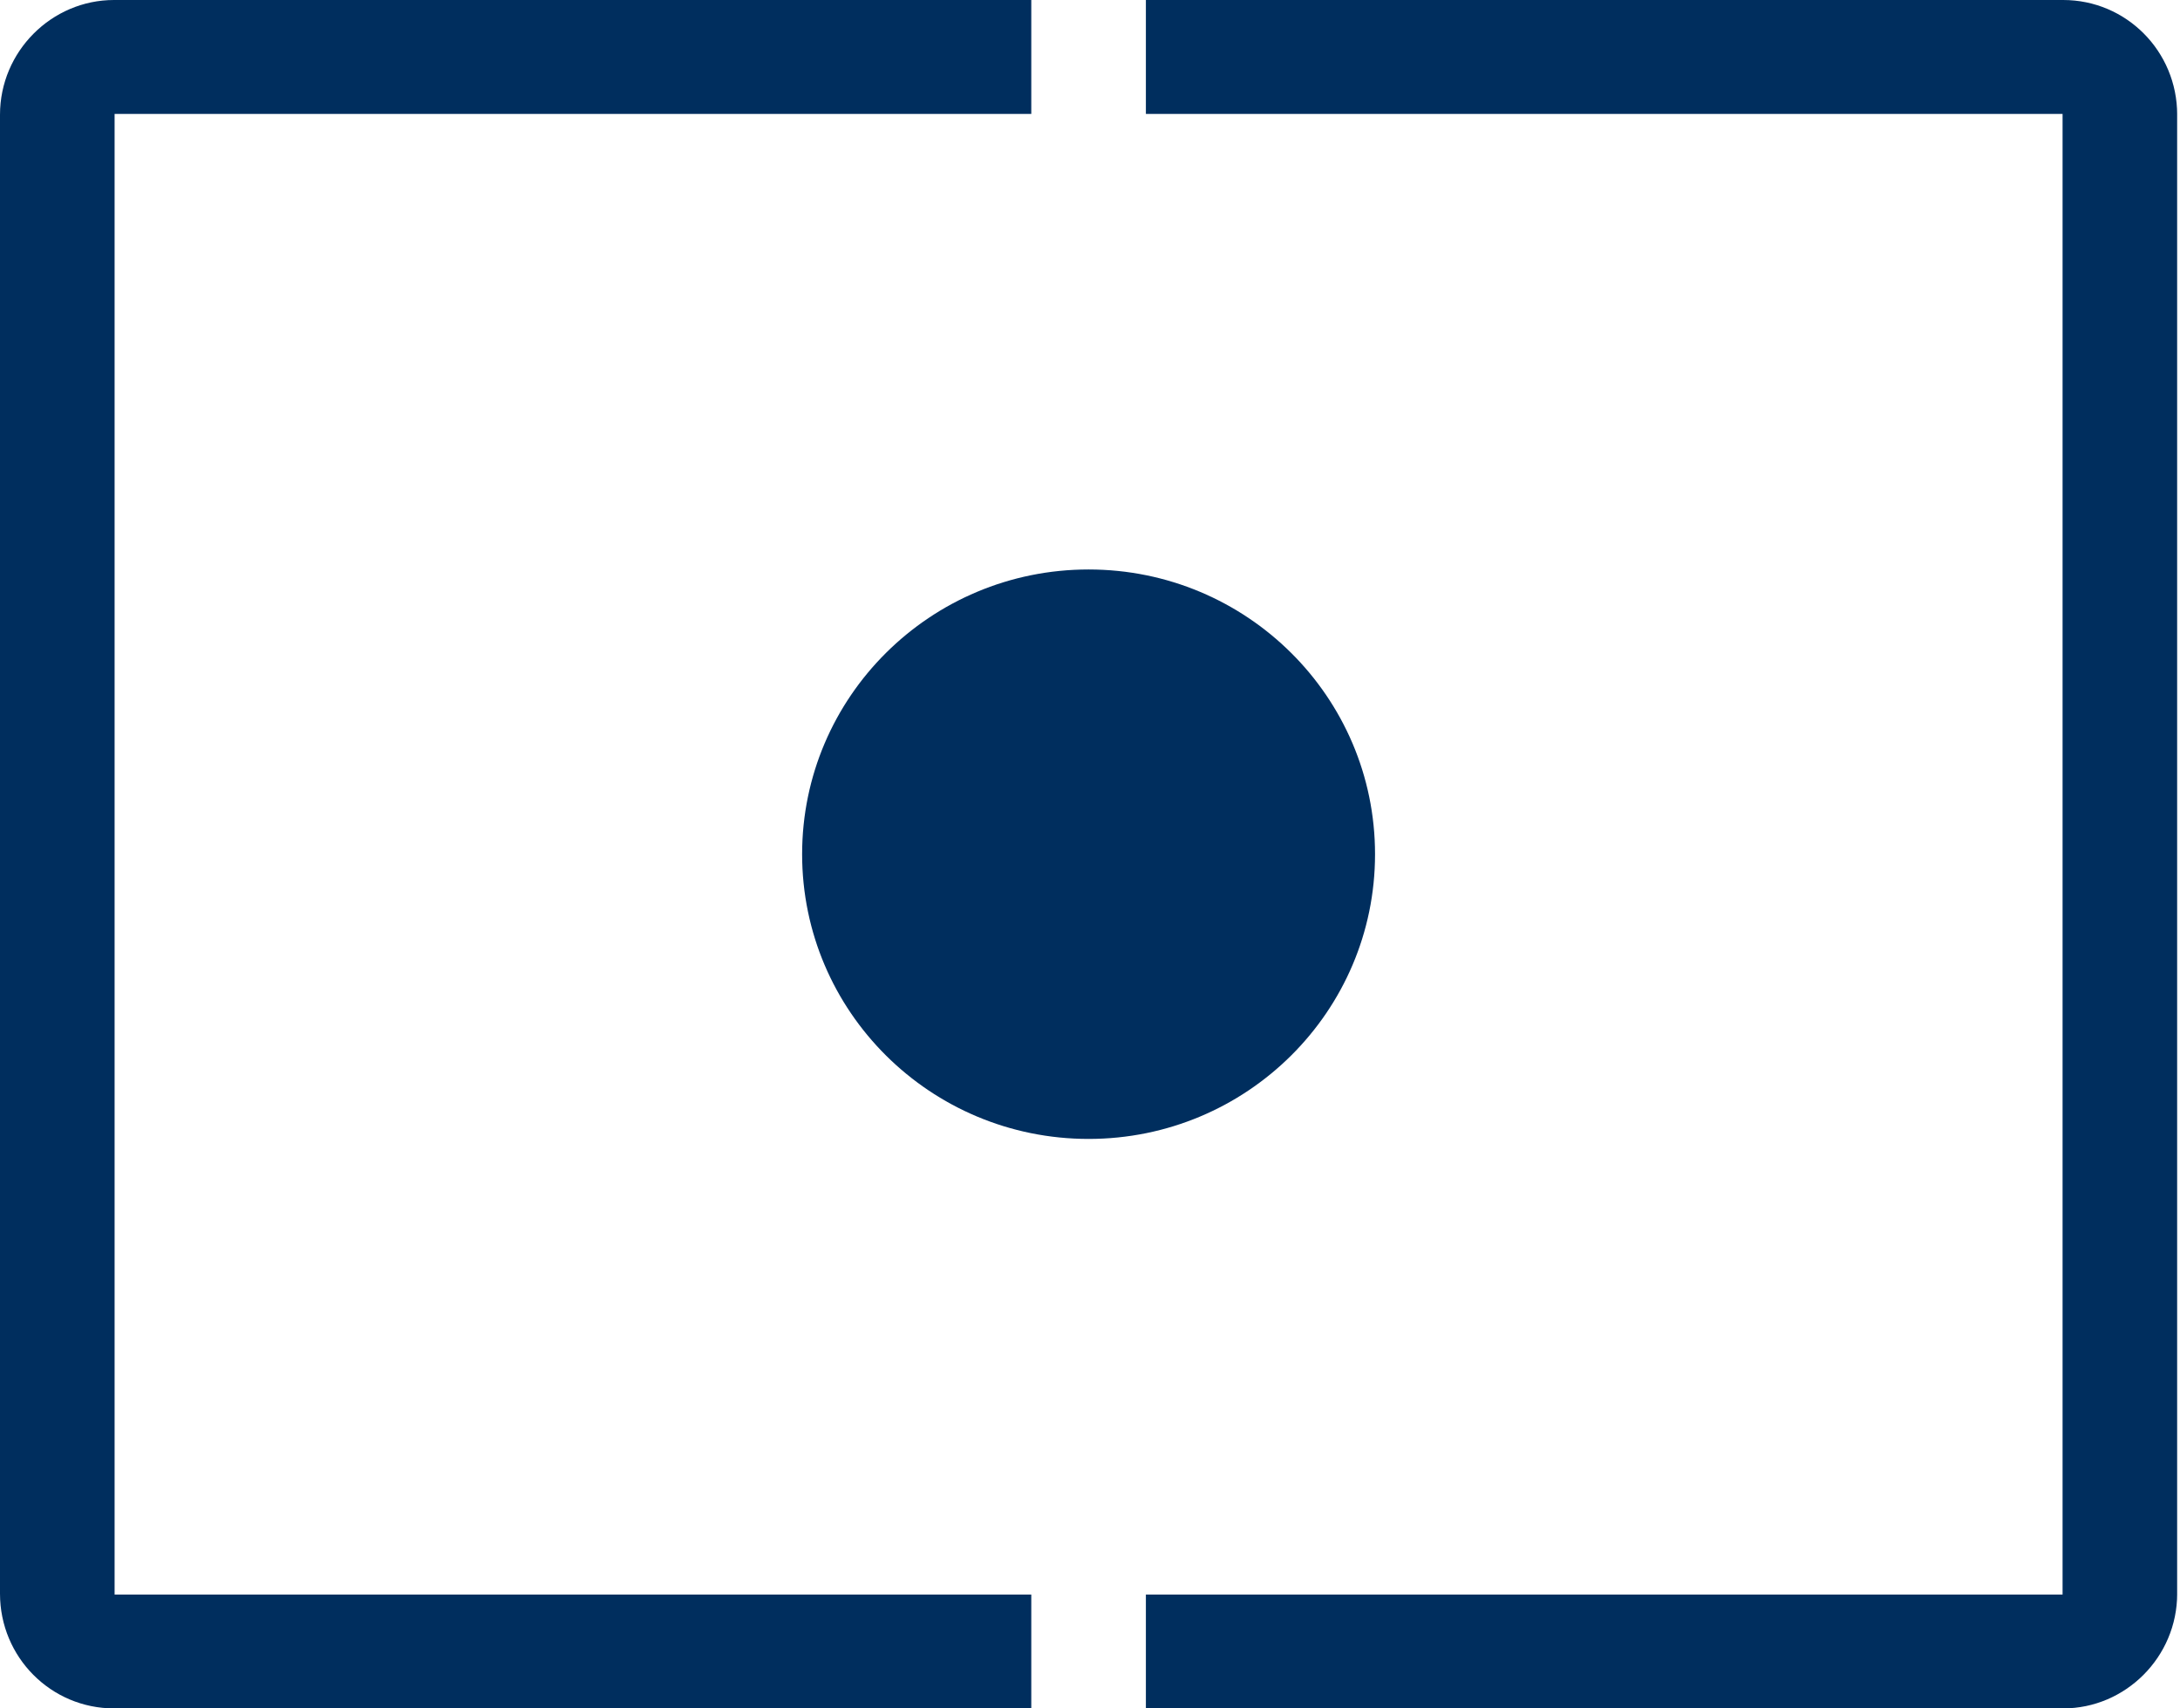 <svg width="148" height="116" viewBox="0 0 148 116" fill="none" xmlns="http://www.w3.org/2000/svg">
<g clip-path="url(#clip0_287_23693)">
<path fill-rule="evenodd" clip-rule="evenodd" d="M70.014 0H7.74C3.509 0 0 3.488 0 7.791V108.209C0 112.529 3.464 116 7.74 116H140.069C144.3 116 147.808 112.512 147.808 108.209V7.791C147.808 3.471 144.344 0 140.069 0H77.794V7.734H140.028V108.268H77.794V116.002H70.014V108.268H7.78V7.734H70.014V0ZM73.903 77.333C84.645 77.333 93.351 68.677 93.351 58C93.351 47.324 84.643 38.667 73.903 38.667C63.163 38.667 54.456 47.324 54.456 58C54.456 68.677 63.163 77.333 73.903 77.333Z" fill="#002E5E"/>
</g>
<defs>
<clipPath id="clip0_287_23693">
<rect width="147.806" height="116" fill="white"/>
</clipPath>
</defs>
</svg>
